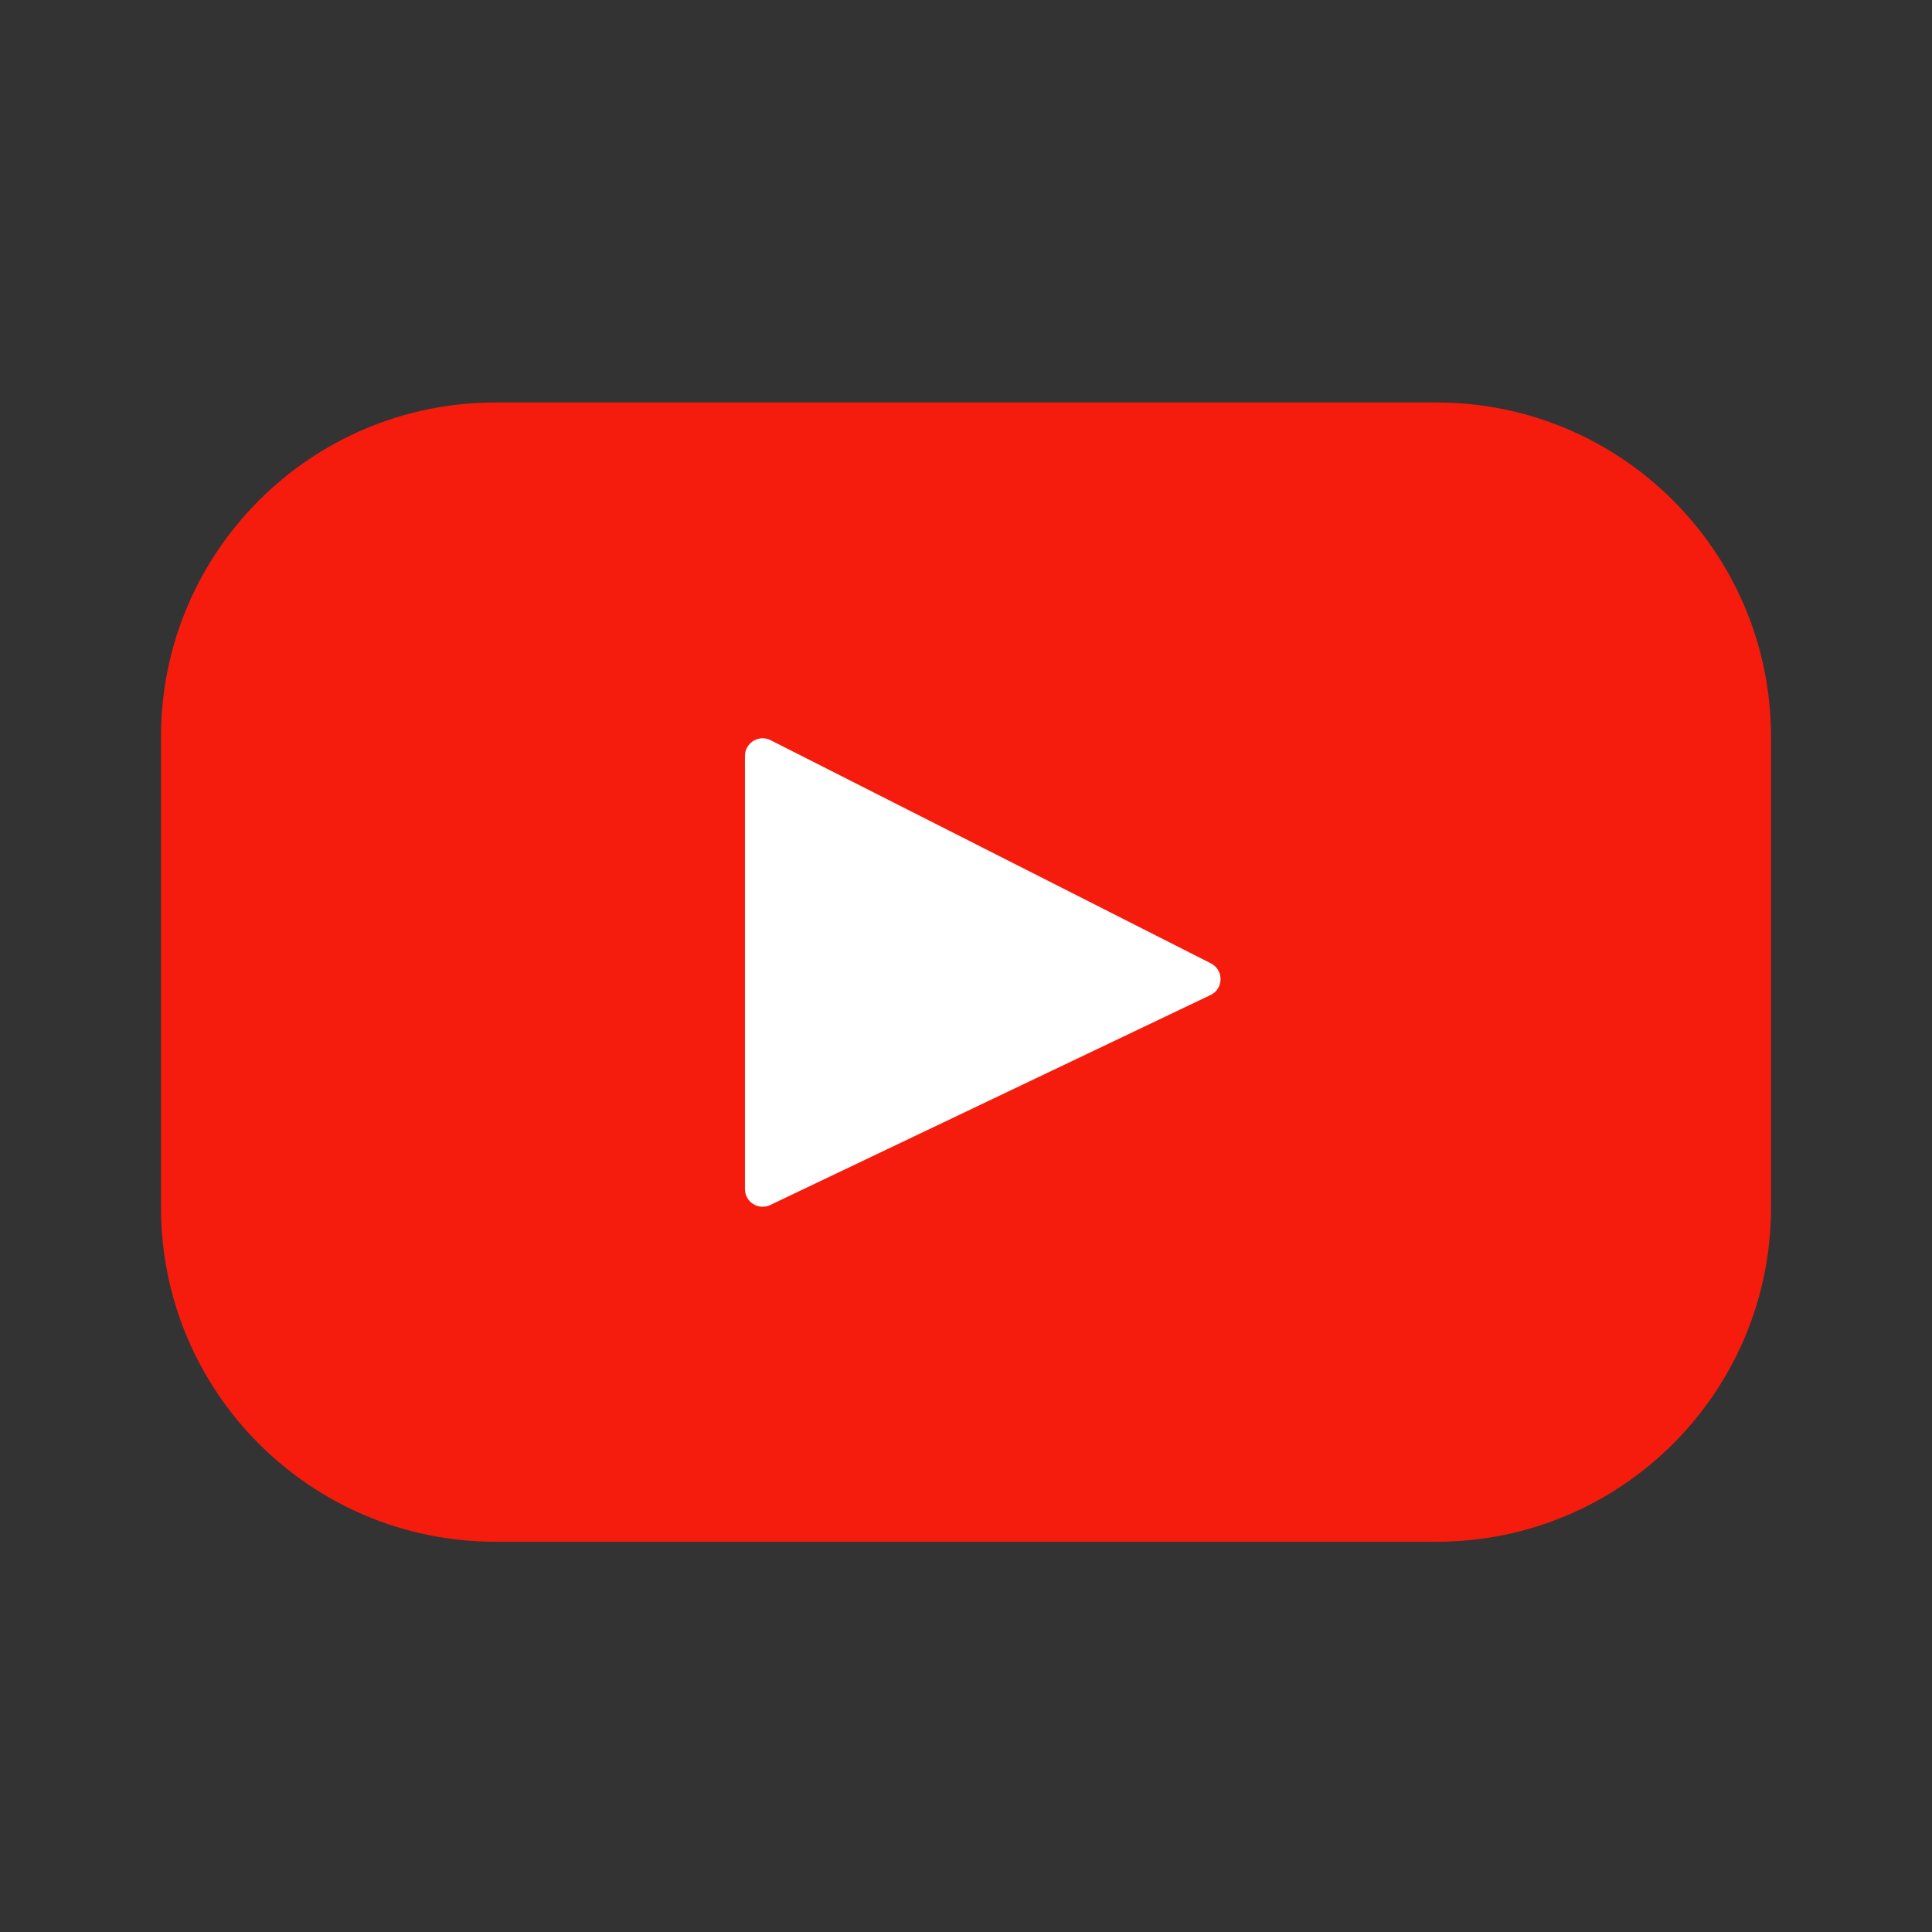 <svg width="24" height="24" viewBox="0 0 24 24" fill="none" xmlns="http://www.w3.org/2000/svg">
<rect x="0" y="0" width="24" height="24" fill="#333333" stroke="none"/>
<rect x="7" y="7" width="10" height="10" fill="white"/>
<path d="M17.846 5H6.154C3.86 5 2 6.86 2 9.154V14.999C2 17.293 3.86 19.152 6.154 19.152H17.846C20.14 19.152 22 17.293 22 14.999V9.154C22 6.86 20.14 5 17.846 5ZM15.037 12.361L9.568 14.969C9.422 15.039 9.254 14.932 9.254 14.771V9.391C9.254 9.227 9.427 9.121 9.573 9.195L15.042 11.967C15.204 12.049 15.202 12.282 15.037 12.361Z" fill="#F61C0D"/>
</svg>
